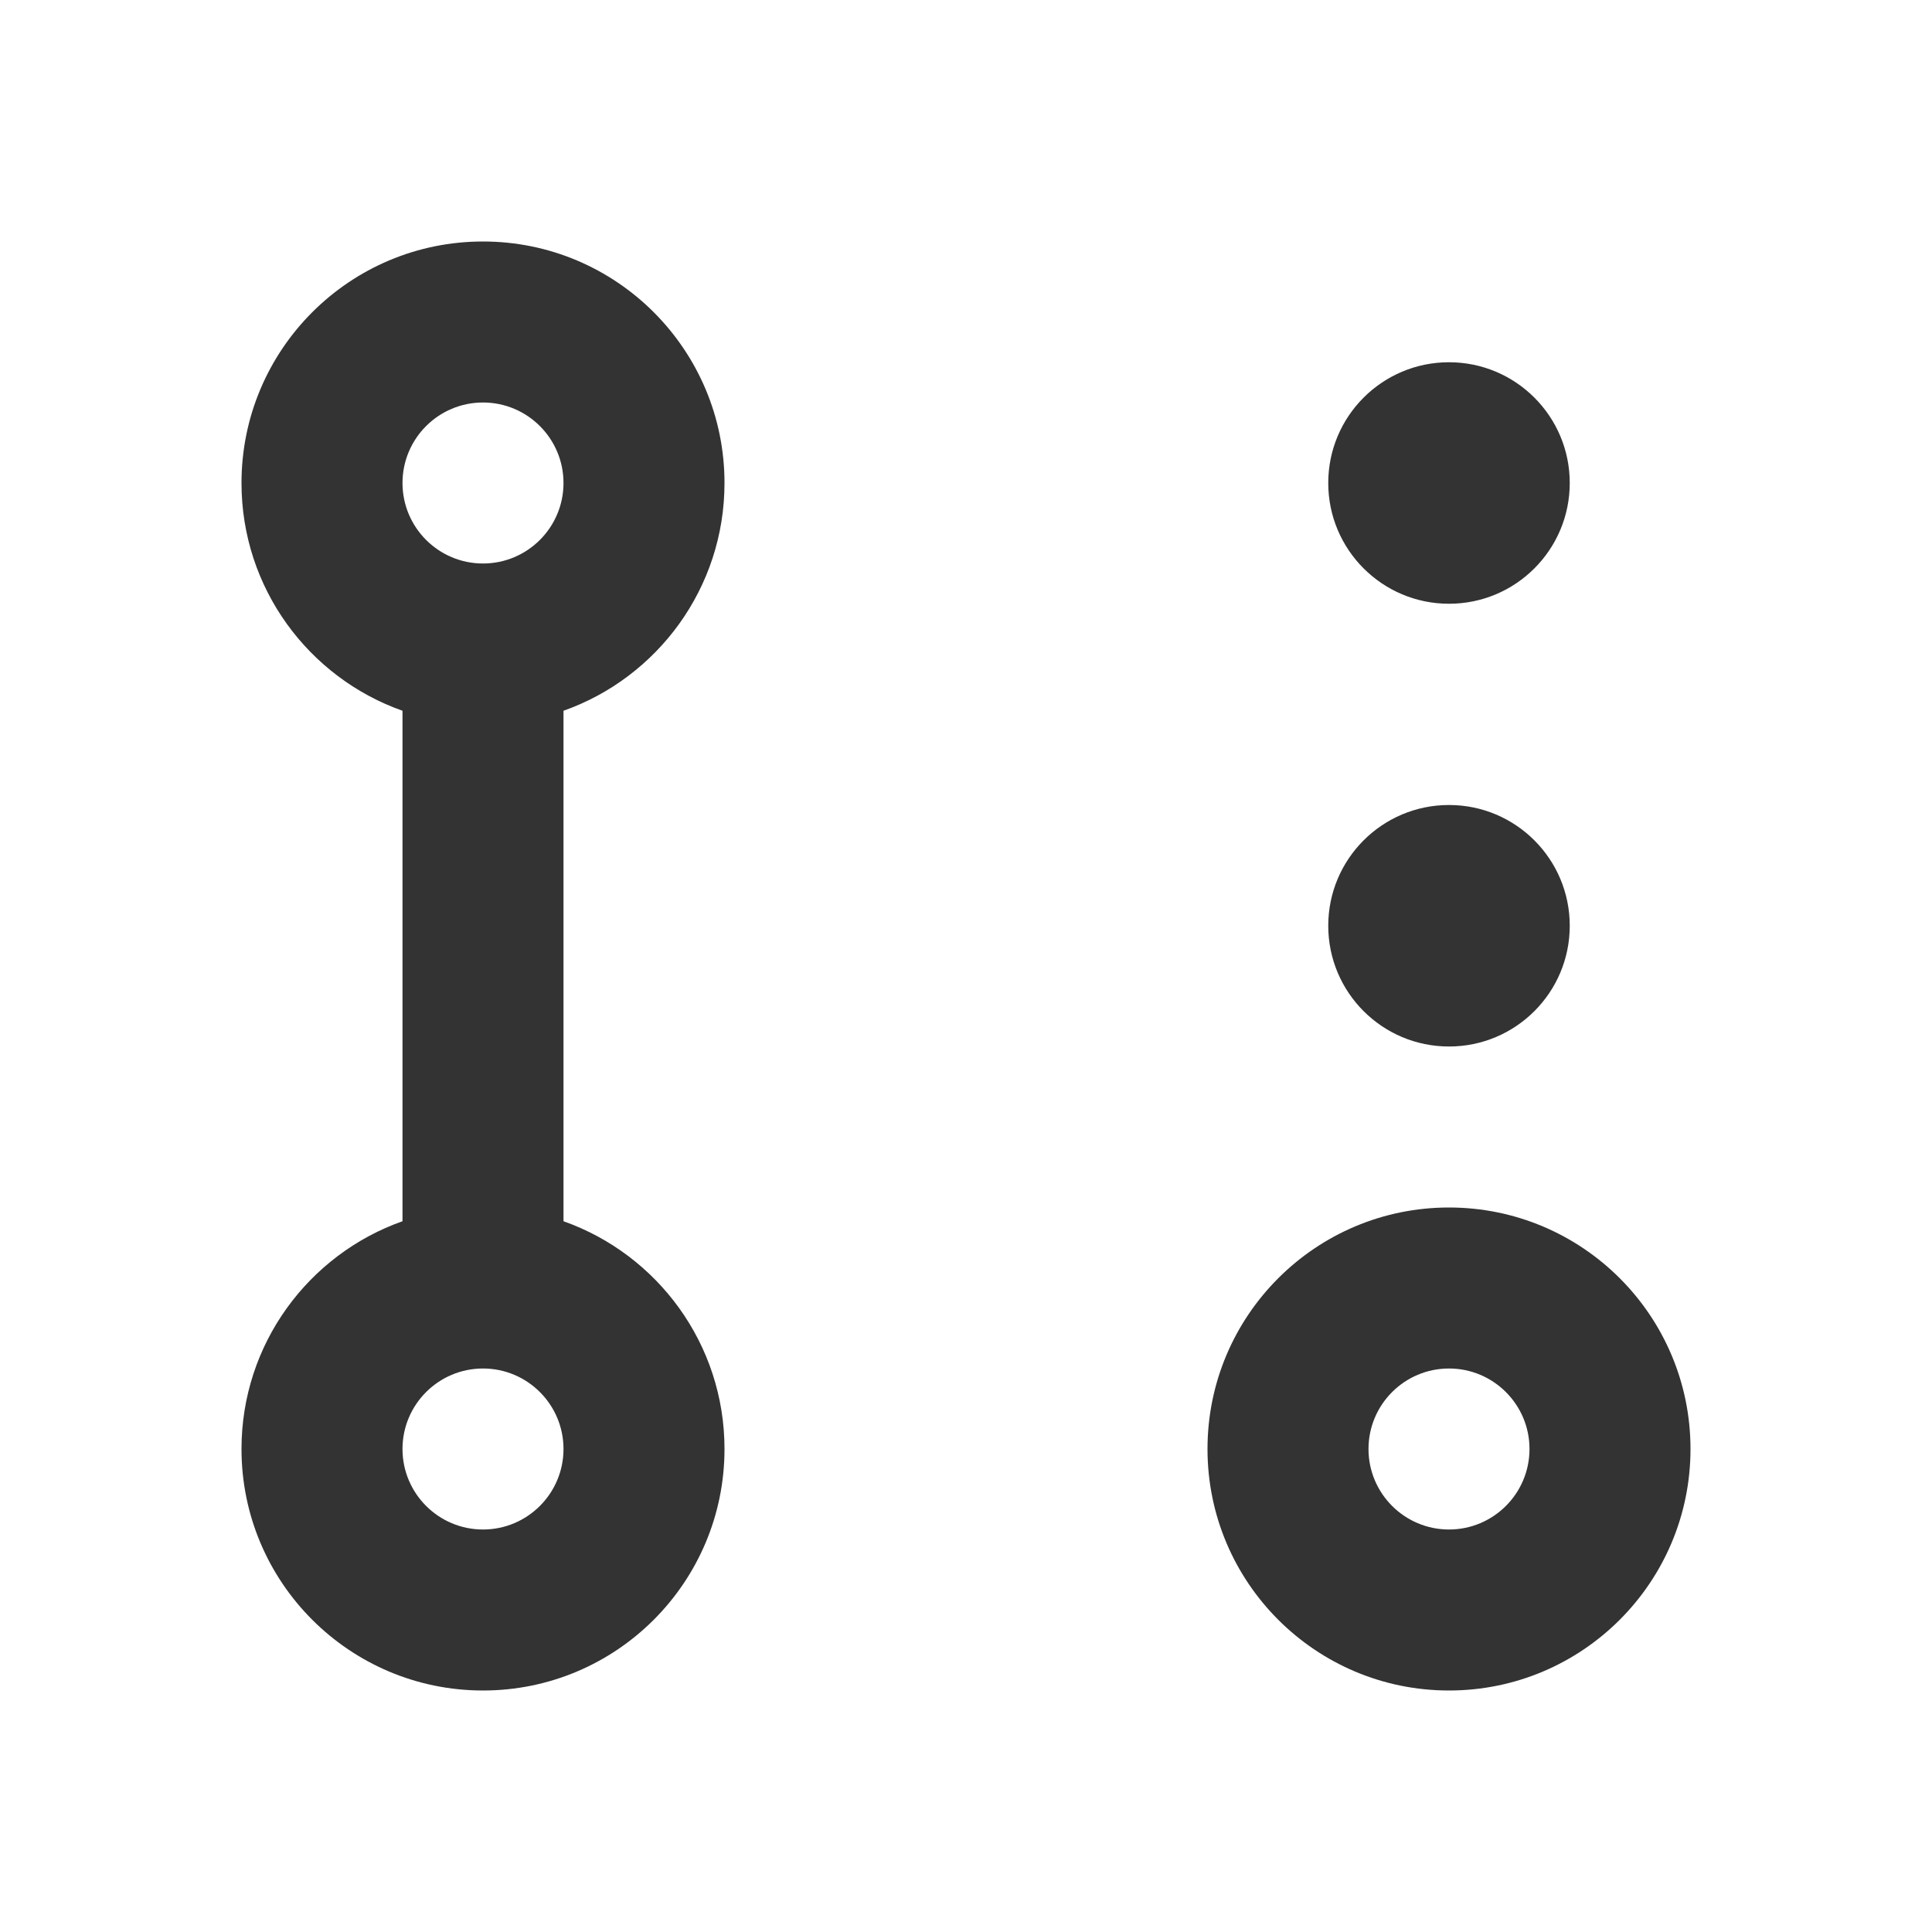 <svg width="36" height="36" viewBox="0 0 36 36" fill="none" xmlns="http://www.w3.org/2000/svg">
<path d="M7.5 9C7.5 8.172 8.172 7.5 9 7.5C9.828 7.5 10.5 8.172 10.5 9C10.5 9.828 9.828 10.5 9 10.5C8.172 10.5 7.5 9.828 7.5 9ZM9 4.5C6.515 4.5 4.5 6.515 4.5 9C4.5 10.959 5.752 12.626 7.5 13.244V22.756C5.752 23.374 4.5 25.041 4.5 27C4.5 29.485 6.515 31.5 9 31.5C11.485 31.5 13.5 29.485 13.5 27C13.5 25.041 12.248 23.374 10.5 22.756V13.244C12.248 12.626 13.5 10.959 13.5 9C13.5 6.515 11.485 4.5 9 4.5ZM7.5 27C7.5 26.172 8.172 25.5 9 25.5C9.828 25.5 10.5 26.172 10.5 27C10.5 27.828 9.828 28.5 9 28.5C8.172 28.5 7.5 27.828 7.5 27ZM27 25.5C26.172 25.5 25.5 26.172 25.5 27C25.5 27.828 26.172 28.5 27 28.5C27.828 28.5 28.5 27.828 28.5 27C28.5 26.172 27.828 25.5 27 25.5ZM22.5 27C22.5 24.515 24.515 22.5 27 22.5C29.485 22.5 31.5 24.515 31.5 27C31.5 29.485 29.485 31.5 27 31.5C24.515 31.5 22.5 29.485 22.5 27ZM27 11.25C28.243 11.25 29.25 10.243 29.25 9C29.25 7.757 28.243 6.75 27 6.75C25.757 6.75 24.75 7.757 24.75 9C24.75 10.243 25.757 11.25 27 11.25ZM29.25 17.25C29.25 18.493 28.243 19.5 27 19.5C25.757 19.5 24.75 18.493 24.75 17.25C24.75 16.007 25.757 15 27 15C28.243 15 29.25 16.007 29.25 17.25Z" fill="#333"/>
</svg>

